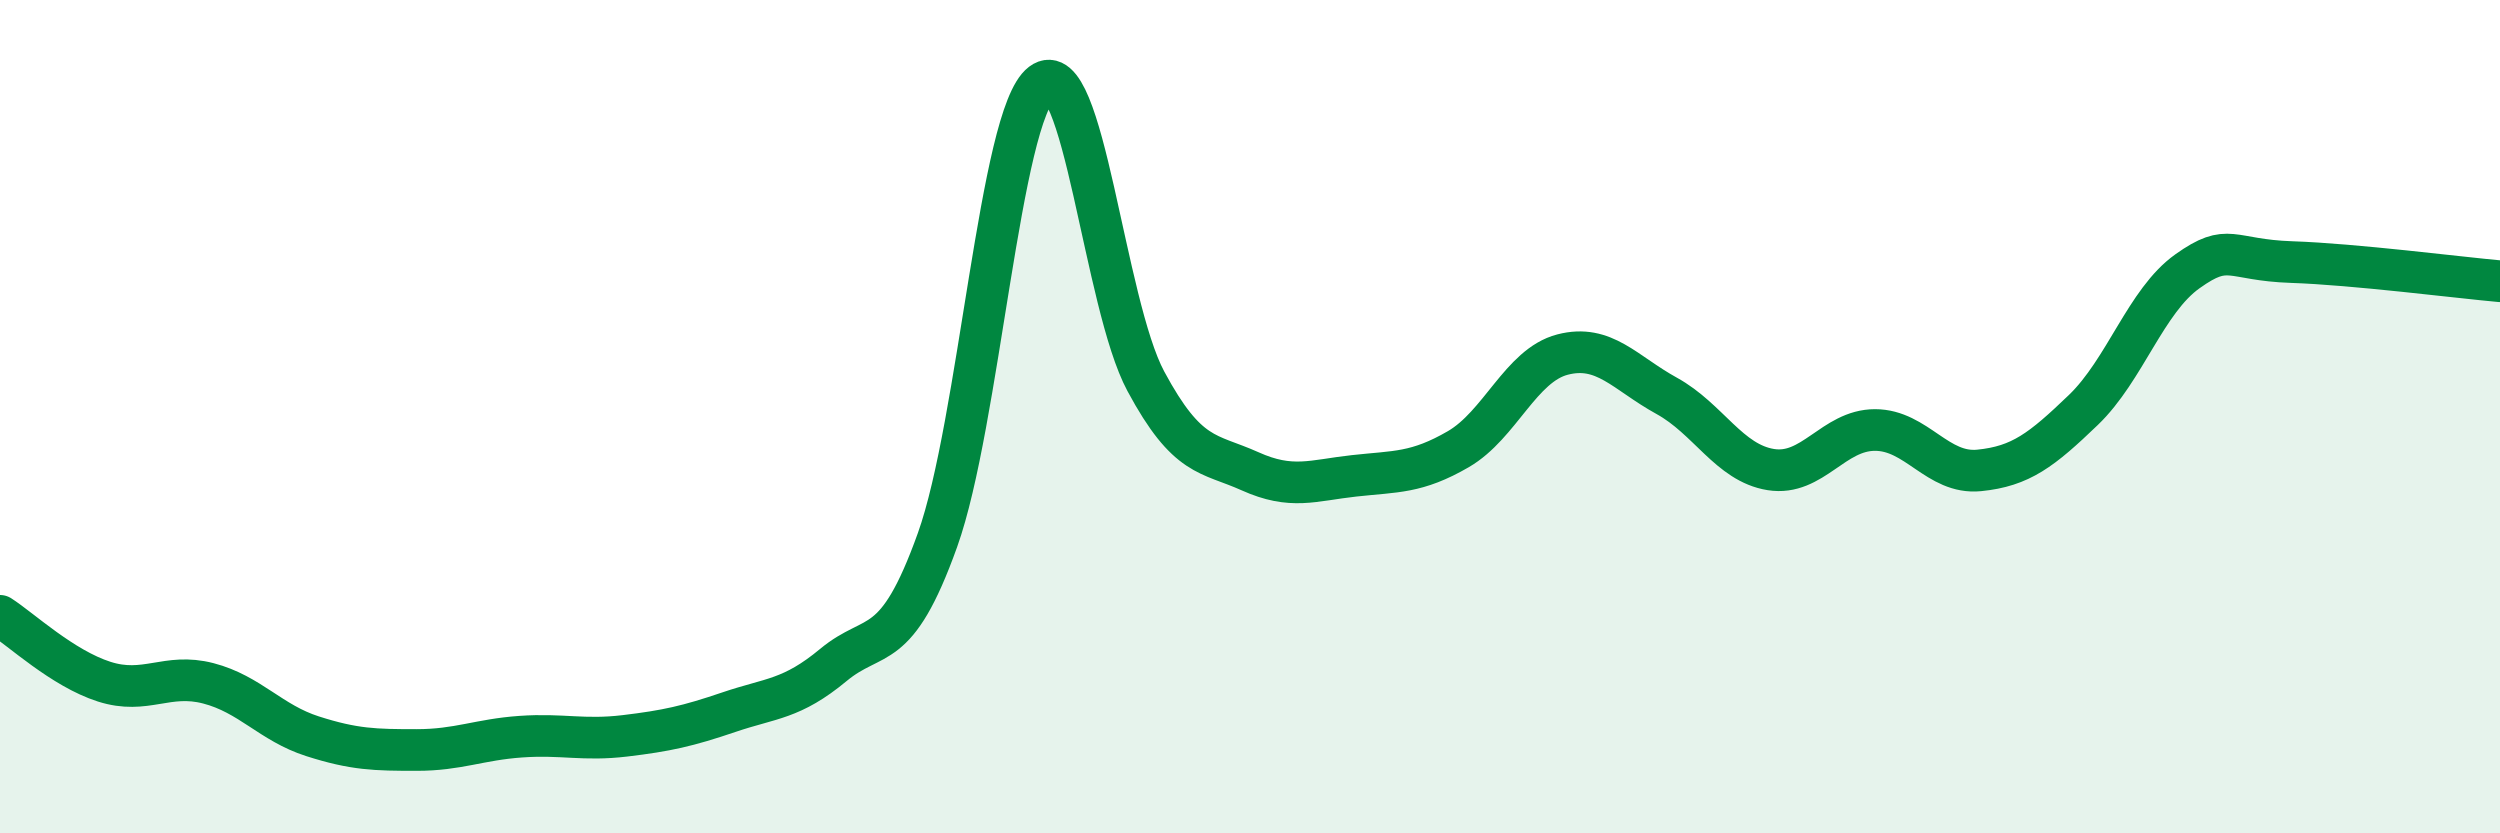 
    <svg width="60" height="20" viewBox="0 0 60 20" xmlns="http://www.w3.org/2000/svg">
      <path
        d="M 0,14.78 C 0.5,15.1 1.5,16.04 2.5,16.36 C 3.5,16.68 4,16.14 5,16.4 C 6,16.66 6.5,17.35 7.5,17.67 C 8.5,17.99 9,18 10,18 C 11,18 11.5,17.75 12.5,17.68 C 13.5,17.61 14,17.78 15,17.66 C 16,17.54 16.5,17.43 17.5,17.09 C 18.5,16.75 19,16.79 20,15.96 C 21,15.13 21.5,15.75 22.5,12.96 C 23.5,10.17 24,2.76 25,2 C 26,1.24 26.5,7.29 27.5,9.15 C 28.5,11.01 29,10.86 30,11.31 C 31,11.76 31.5,11.53 32.5,11.42 C 33.5,11.31 34,11.36 35,10.78 C 36,10.2 36.5,8.77 37.5,8.51 C 38.5,8.25 39,8.95 40,9.5 C 41,10.05 41.5,11.11 42.5,11.27 C 43.5,11.43 44,10.32 45,10.32 C 46,10.32 46.5,11.39 47.5,11.29 C 48.5,11.19 49,10.8 50,9.84 C 51,8.88 51.5,7.22 52.5,6.51 C 53.5,5.8 53.5,6.24 55,6.29 C 56.5,6.34 59,6.66 60,6.75L60 20L0 20Z"
        fill="#008740"
        opacity="0.1"
        stroke-linecap="round"
        stroke-linejoin="round"
      />
      <path
        d="M 0,14.78 C 0.5,15.1 1.5,16.04 2.5,16.36 C 3.5,16.68 4,16.14 5,16.4 C 6,16.66 6.5,17.35 7.5,17.67 C 8.5,17.99 9,18 10,18 C 11,18 11.5,17.75 12.5,17.68 C 13.5,17.61 14,17.78 15,17.66 C 16,17.54 16.5,17.43 17.5,17.09 C 18.5,16.75 19,16.79 20,15.96 C 21,15.13 21.5,15.75 22.5,12.96 C 23.5,10.17 24,2.76 25,2 C 26,1.24 26.5,7.29 27.5,9.15 C 28.5,11.01 29,10.86 30,11.31 C 31,11.76 31.5,11.53 32.5,11.42 C 33.5,11.31 34,11.36 35,10.78 C 36,10.2 36.5,8.77 37.5,8.51 C 38.5,8.25 39,8.95 40,9.5 C 41,10.05 41.5,11.11 42.5,11.27 C 43.5,11.43 44,10.32 45,10.32 C 46,10.32 46.5,11.39 47.5,11.29 C 48.5,11.19 49,10.8 50,9.84 C 51,8.88 51.5,7.22 52.5,6.51 C 53.5,5.8 53.5,6.24 55,6.29 C 56.5,6.34 59,6.66 60,6.75"
        stroke="#008740"
        stroke-width="1"
        fill="none"
        stroke-linecap="round"
        stroke-linejoin="round"
      />
    </svg>
  